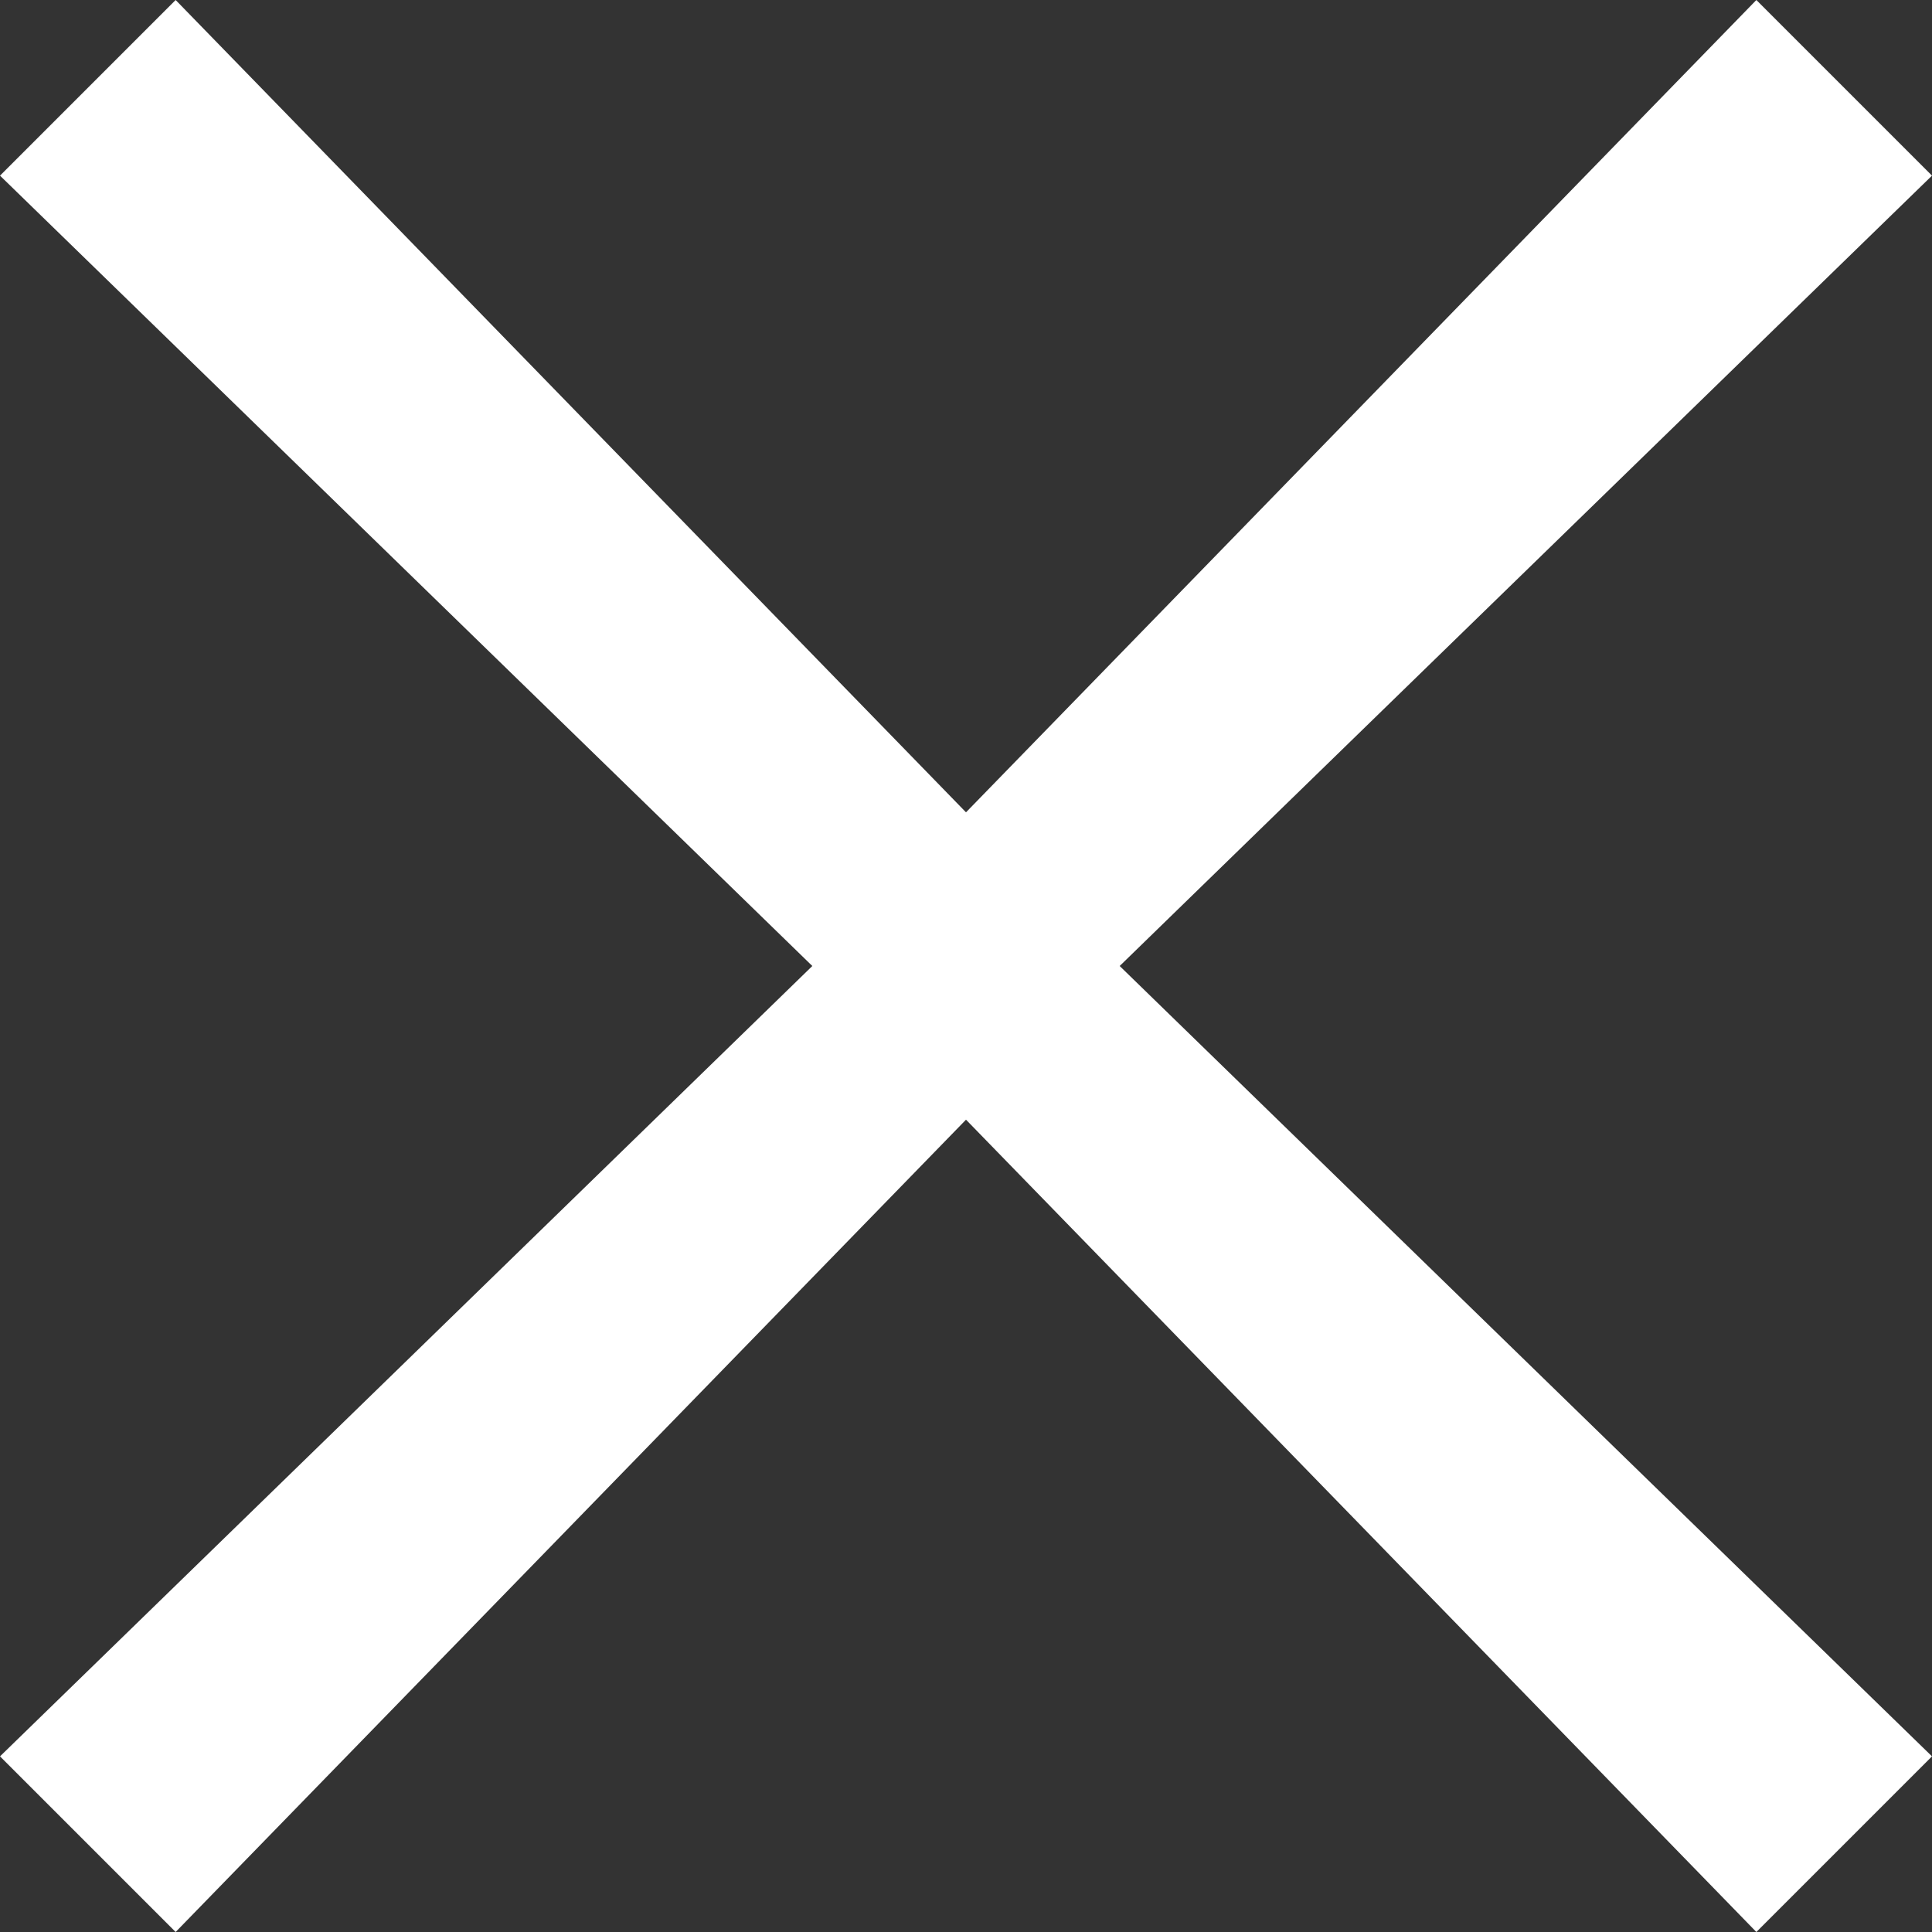 <?xml version="1.0" encoding="utf-8"?>
<!-- Generator: Adobe Illustrator 24.1.2, SVG Export Plug-In . SVG Version: 6.00 Build 0)  -->
<svg version="1.1" id="Livello_1" xmlns="http://www.w3.org/2000/svg" xmlns:xlink="http://www.w3.org/1999/xlink" x="0px" y="0px"
	 viewBox="0 0 8.8 8.8" style="enable-background:new 0 0 8.8 8.8;" xml:space="preserve">
<rect x="0" y="0" width="8.8" height="8.8" fill="#333333" stroke="none"/>
<style type="text/css">
	.st0{fill:#FFFFFF;}
</style>
<g>
	<path class="st0" d="M5.1,4.4L8.8,8L8,8.8L4.4,5.1L0.8,8.8L0,8l3.7-3.6L0,0.8L0.8,0l3.6,3.7L8,0l0.8,0.8L5.1,4.4z"/>
</g>
</svg>
